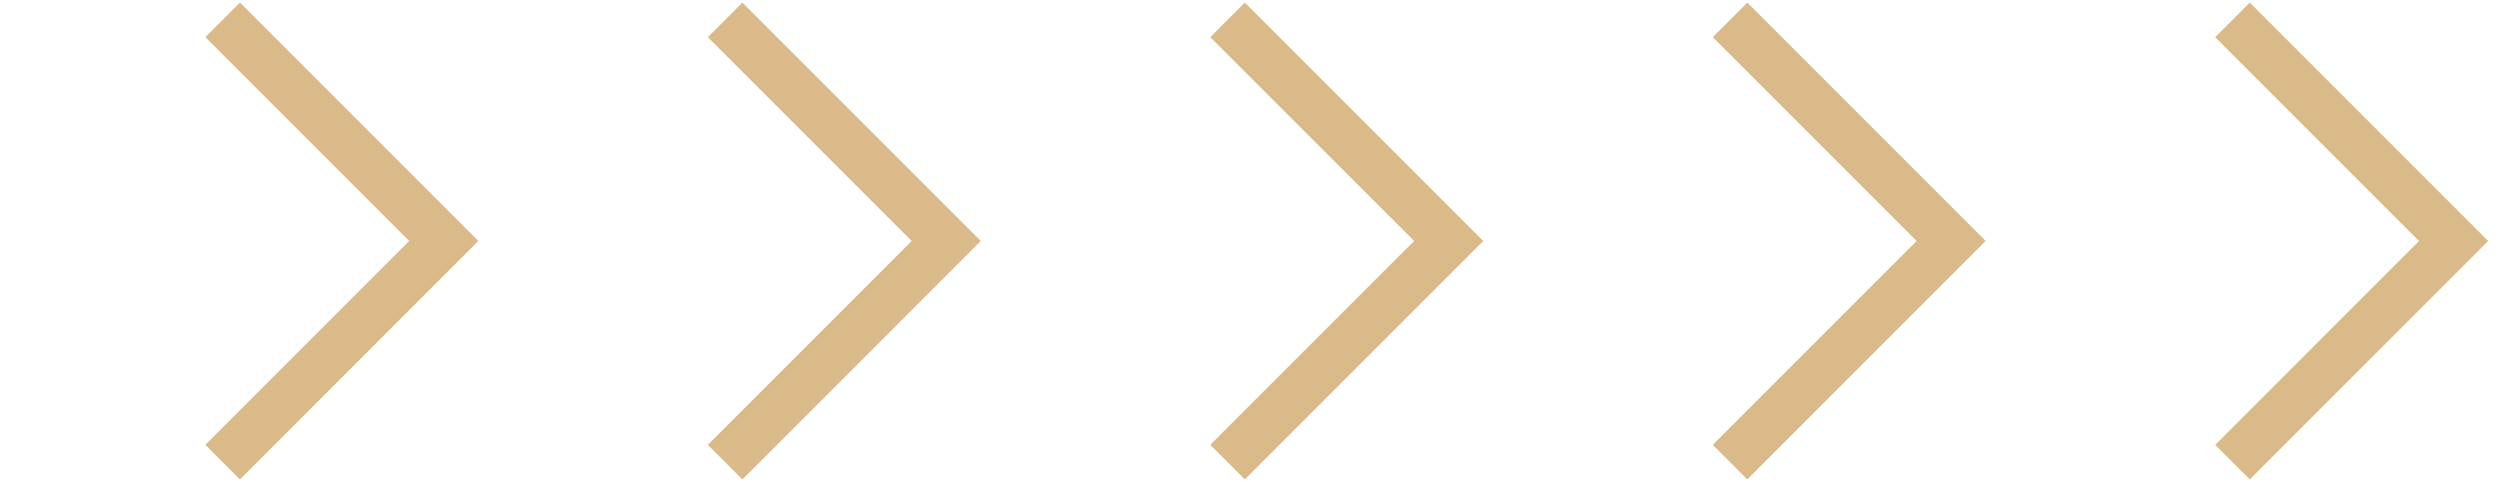 <?xml version="1.0" encoding="UTF-8"?> <svg xmlns="http://www.w3.org/2000/svg" width="83" height="16" viewBox="0 0 83 16" fill="none"> <path d="M74.119 0.66L81.46 8.001L74.119 15.343" stroke="#DBBA8A" stroke-width="1.623"></path> <path d="M57.437 0.66L64.778 8.001L57.437 15.343" stroke="#DBBA8A" stroke-width="1.623"></path> <path d="M40.755 0.66L48.097 8.001L40.755 15.343" stroke="#DBBA8A" stroke-width="1.623"></path> <path d="M24.074 0.66L31.415 8.001L24.074 15.343" stroke="#DBBA8A" stroke-width="1.623"></path> <path d="M7.392 0.66L14.733 8.001L7.392 15.343" stroke="#DBBA8A" stroke-width="1.623"></path> </svg> 